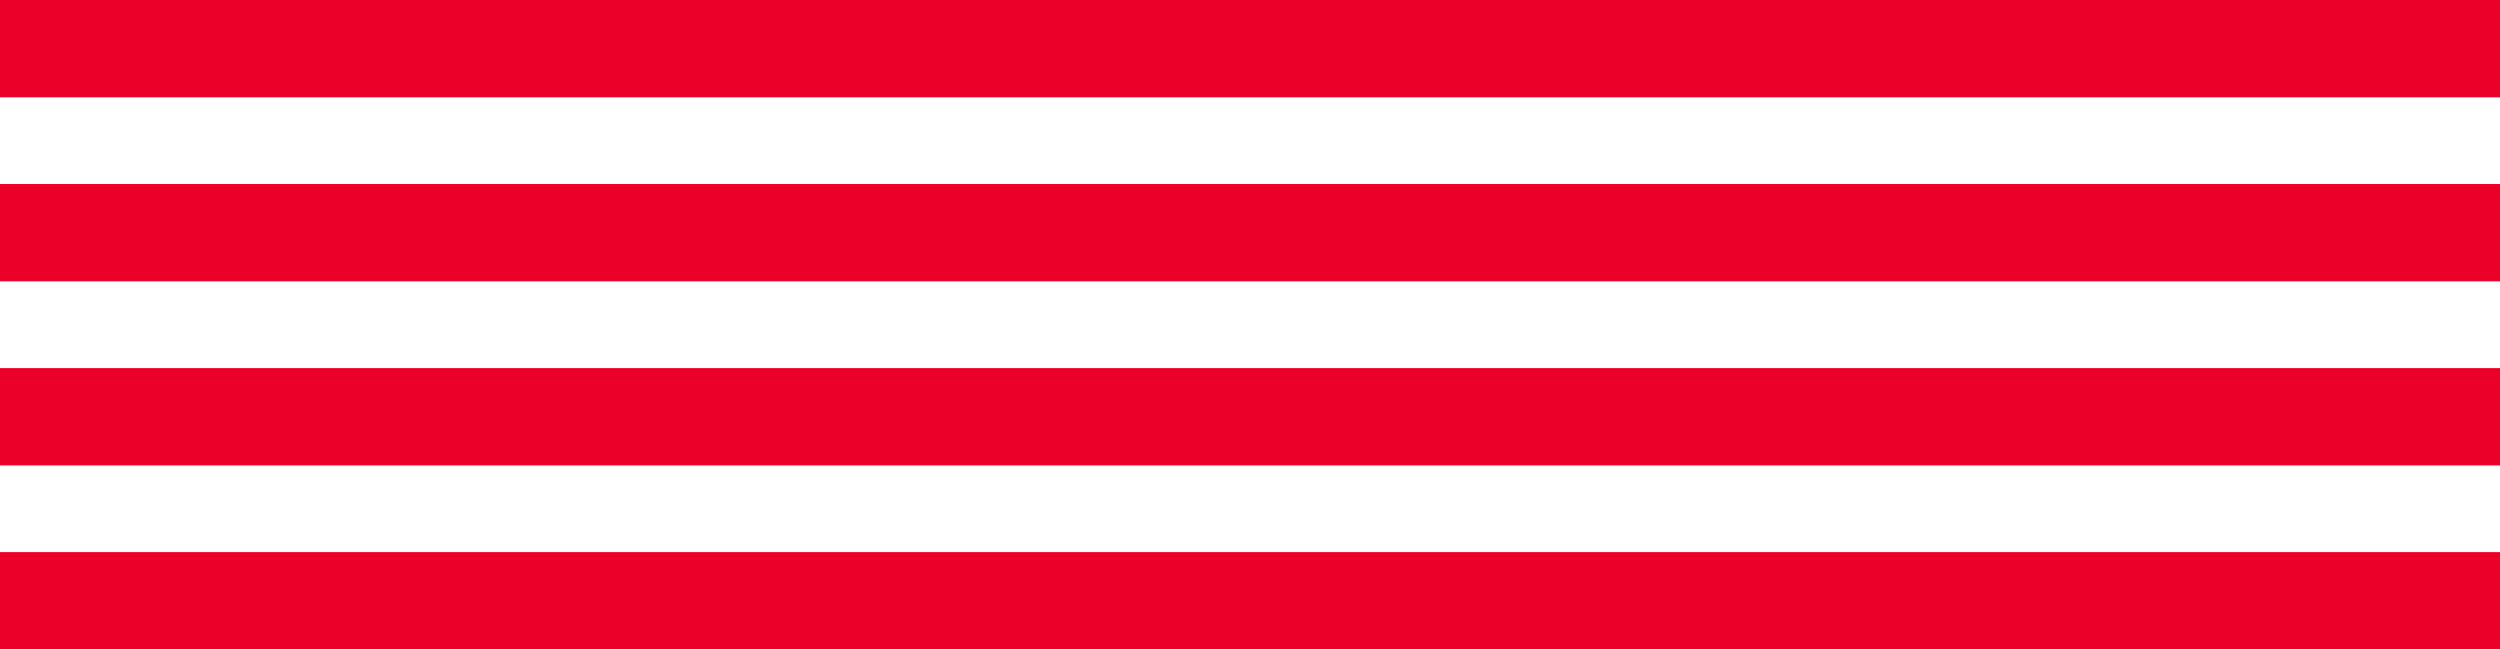 <?xml version="1.0" encoding="UTF-8"?>
<svg id="Layer_1" data-name="Layer 1" xmlns="http://www.w3.org/2000/svg" viewBox="0 0 334.48 86.89">
  <defs>
    <style>
      .cls-1 {
        fill: #ea0029;
        stroke-width: 0px;
      }
    </style>
  </defs>
  <rect class="cls-1" y="73.87" width="334.48" height="13.02"/>
  <rect class="cls-1" y="49.25" width="334.48" height="13.02"/>
  <rect class="cls-1" y="24.62" width="334.48" height="13.02"/>
  <rect class="cls-1" width="334.48" height="13.02"/>
</svg>